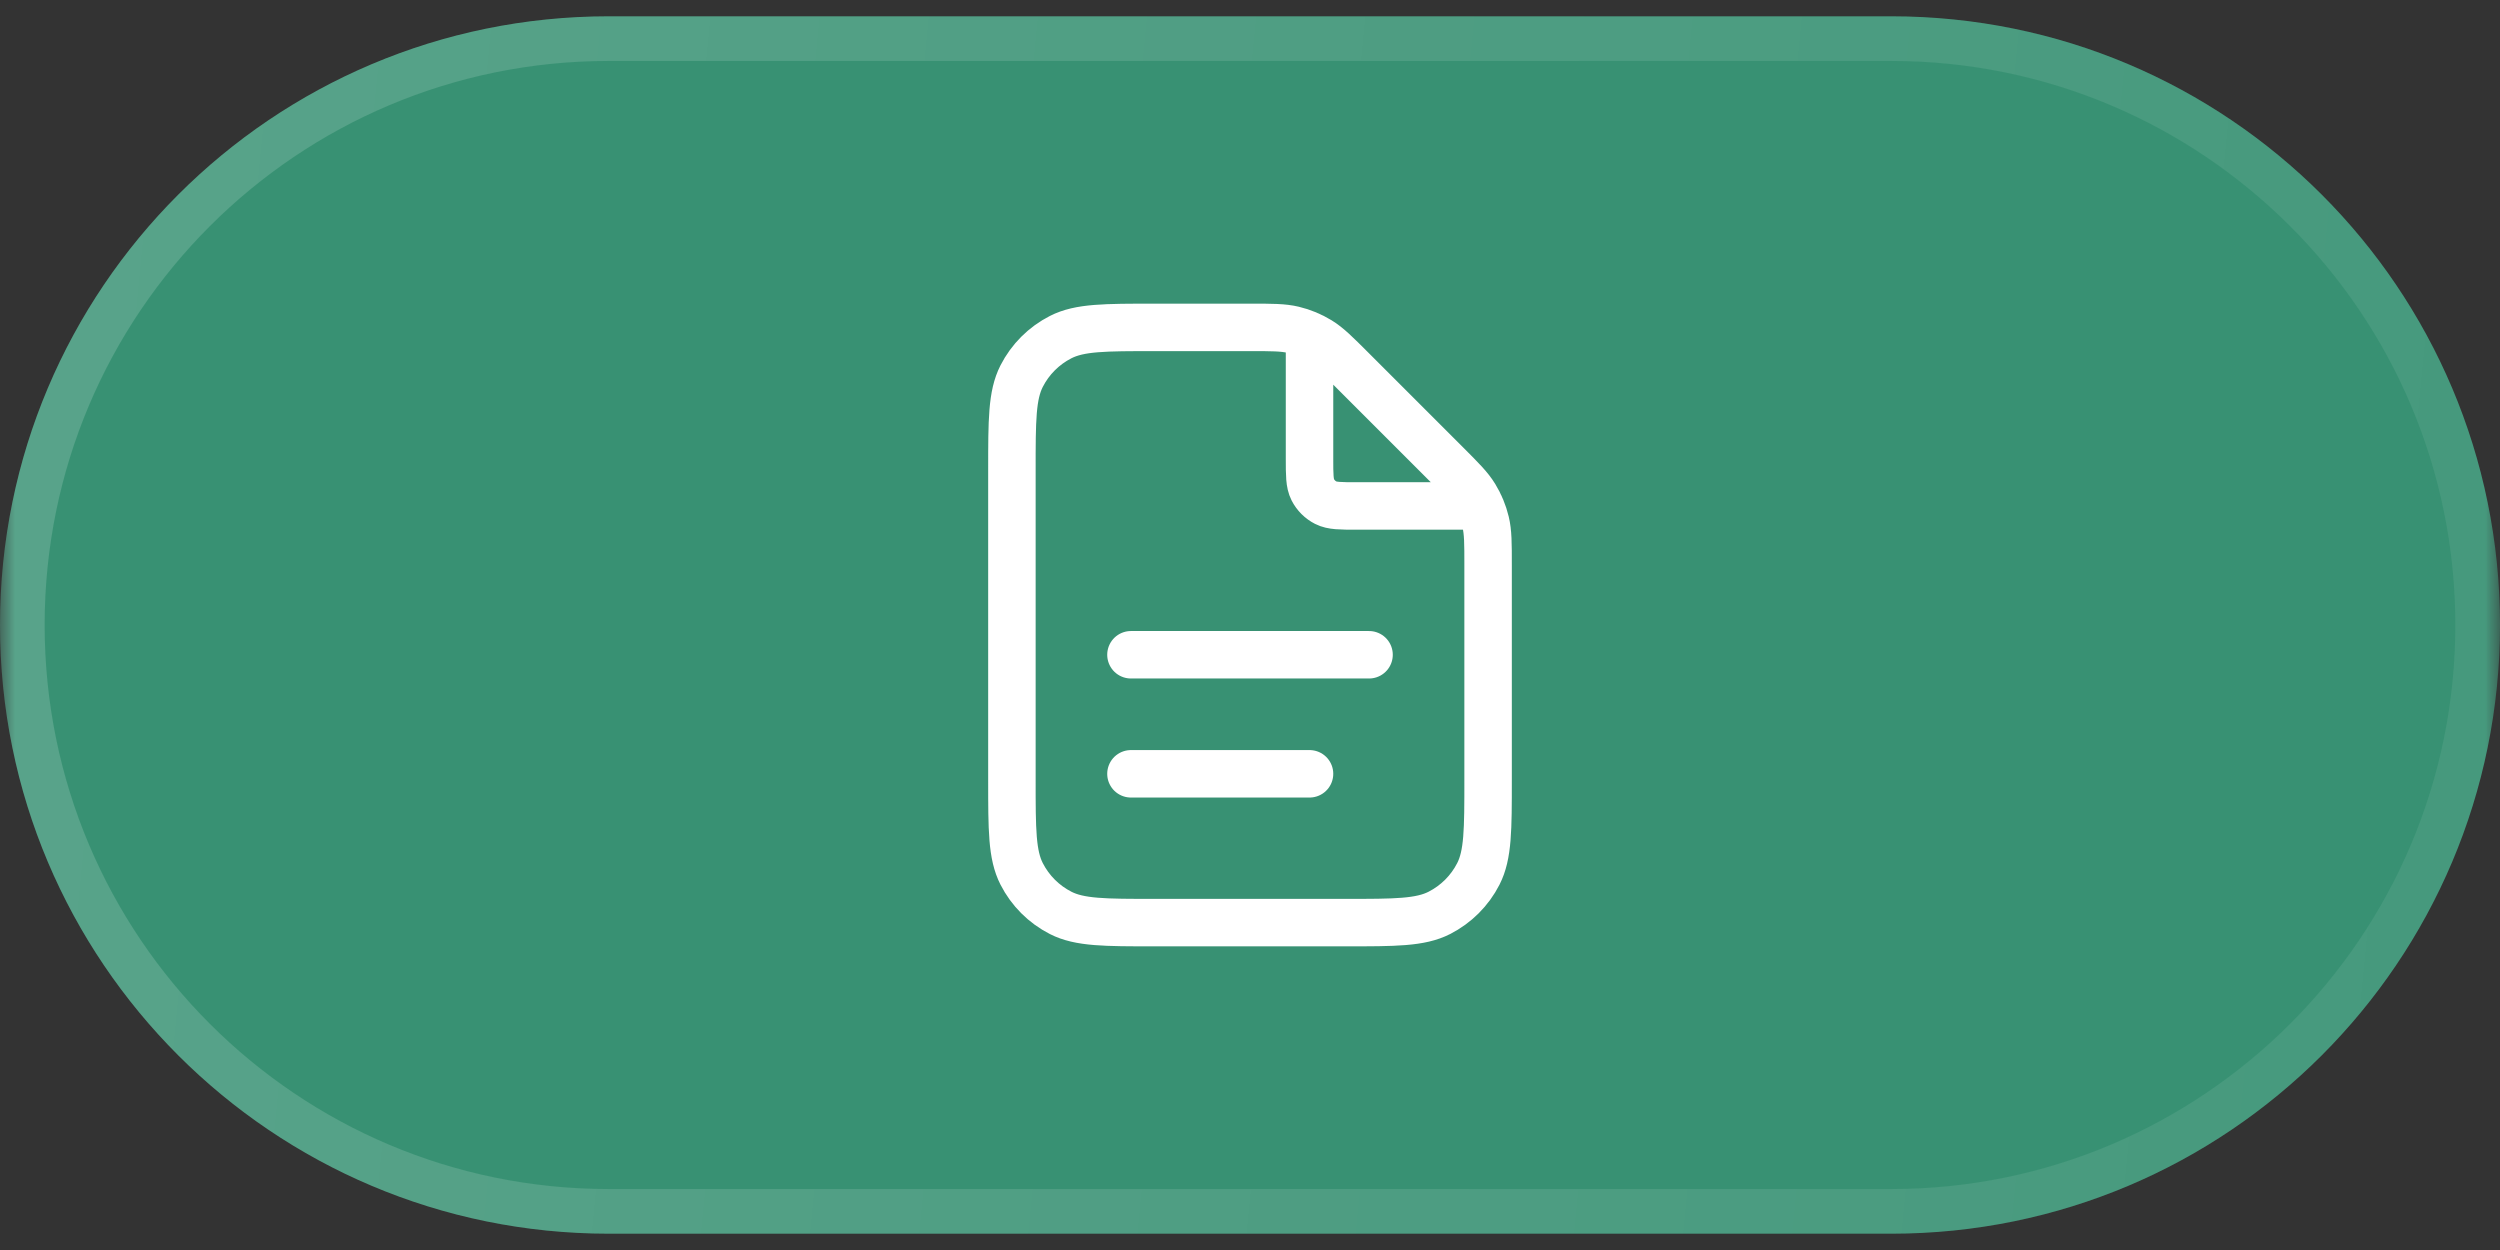 <svg xmlns="http://www.w3.org/2000/svg" width="84" height="42" viewBox="0 0 84 42" fill="none"><rect x="0" y="0" width="84" height="42" fill="#333333" stroke="none"/><g clip-path="url(#clip0_22_41)"><mask id="mask0_22_41" style="mask-type:luminance" maskUnits="userSpaceOnUse" x="0" y="0" width="84" height="42"><path d="M84 0H0V42H84V0Z" fill="white"></path></mask><g mask="url(#mask0_22_41)"><path d="M0 21C0 9.705 9.157 0.548 20.452 0.548H63.548C74.843 0.548 84 9.705 84 21C84 32.295 74.843 41.452 63.548 41.452H20.452C9.157 41.452 0 32.295 0 21Z" fill="#3CC798" fill-opacity="0.64"></path><path d="M20.452 1.298H63.548C74.429 1.298 83.25 10.119 83.25 21C83.25 31.881 74.429 40.702 63.548 40.702H20.452C9.571 40.702 0.75 31.881 0.75 21C0.75 10.119 9.571 1.298 20.452 1.298Z" stroke="url(#paint0_linear_22_41)" stroke-opacity="0.16" stroke-width="1.5"></path><path d="M44 11.27V15.4C44 15.96 44 16.24 44.109 16.454C44.205 16.642 44.358 16.795 44.546 16.891C44.76 17 45.04 17 45.6 17H49.73M44 26H38M46 22H38M50 18.988V26.2C50 27.88 50 28.72 49.673 29.362C49.385 29.927 48.926 30.385 48.362 30.673C47.72 31 46.88 31 45.2 31H38.8C37.12 31 36.28 31 35.638 30.673C35.074 30.385 34.615 29.927 34.327 29.362C34 28.72 34 27.88 34 26.2V15.8C34 14.12 34 13.28 34.327 12.638C34.615 12.073 35.074 11.615 35.638 11.327C36.28 11 37.12 11 38.8 11H42.012C42.745 11 43.112 11 43.458 11.083C43.764 11.156 44.056 11.278 44.325 11.442C44.628 11.628 44.887 11.887 45.406 12.406L48.594 15.594C49.113 16.113 49.372 16.372 49.558 16.675C49.722 16.944 49.844 17.236 49.917 17.542C50 17.888 50 18.255 50 18.988Z" stroke="white" stroke-width="1.595" stroke-linecap="round" stroke-linejoin="round"></path></g></g><defs><linearGradient id="paint0_linear_22_41" x1="2.59934e-07" y1="8.381" x2="85.963" y2="16.767" gradientUnits="userSpaceOnUse"><stop stop-color="white"></stop><stop offset="1" stop-color="white" stop-opacity="0.42"></stop></linearGradient><clipPath id="clip0_22_41"><rect width="84" height="42" fill="white"></rect></clipPath></defs></svg>